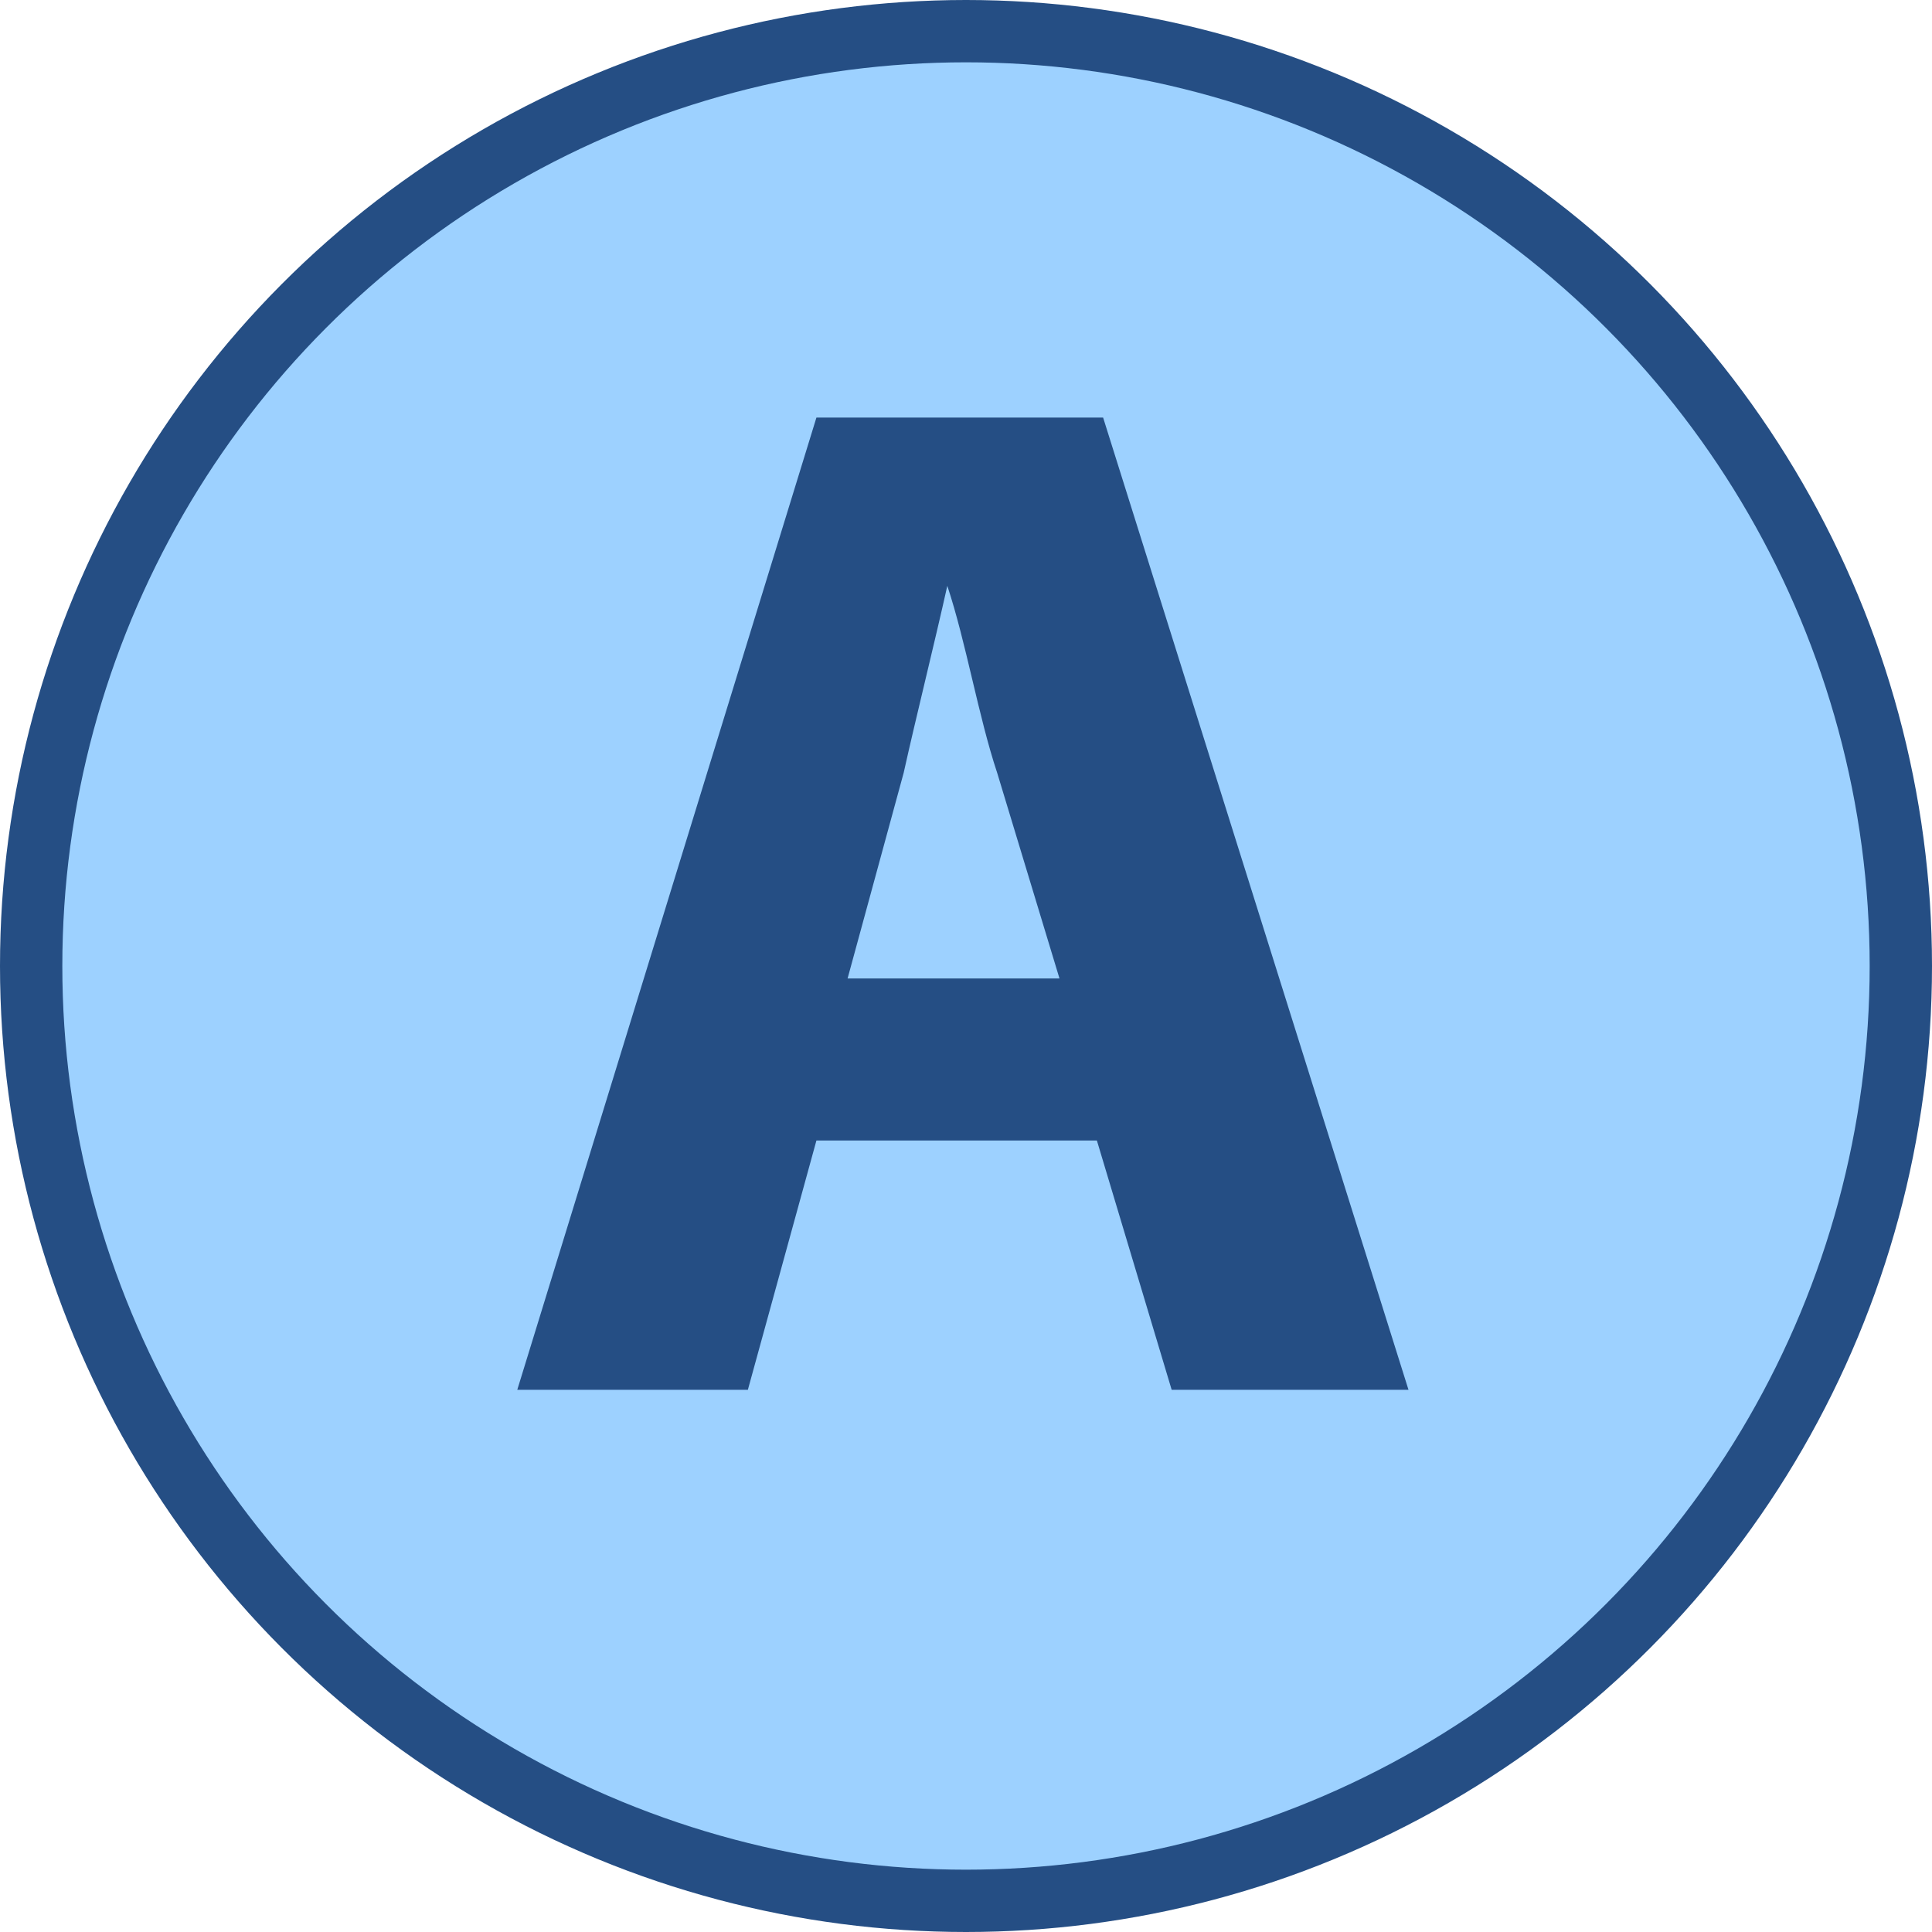 <?xml version="1.0" encoding="utf-8"?>
<!-- Generator: Adobe Illustrator 26.0.3, SVG Export Plug-In . SVG Version: 6.00 Build 0)  -->
<svg version="1.1" id="Layer_1" xmlns="http://www.w3.org/2000/svg" xmlns:xlink="http://www.w3.org/1999/xlink" x="0px" y="0px"
	 viewBox="0 0 31 31" style="enable-background:new 0 0 31 31;" xml:space="preserve">
<style type="text/css">
	.st0{fill:#9dd1ff;stroke:#254E84;stroke-miterlimit:10;}
	.st1{fill:#254E84;}
</style>
<circle class="st0" cx="15.5" cy="15.5" r="15"/>
<path class="st1" d="M13.1,18.3l-1.1,4H8.3l4.8-15.6h4.6l4.9,15.6h-3.8l-1.2-4H13.1z M17,15.7l-1-3.3c-0.3-0.9-0.5-2.1-0.8-3h0
	c-0.2,0.9-0.5,2.1-0.7,3l-0.9,3.3H17z"/>
</svg>
